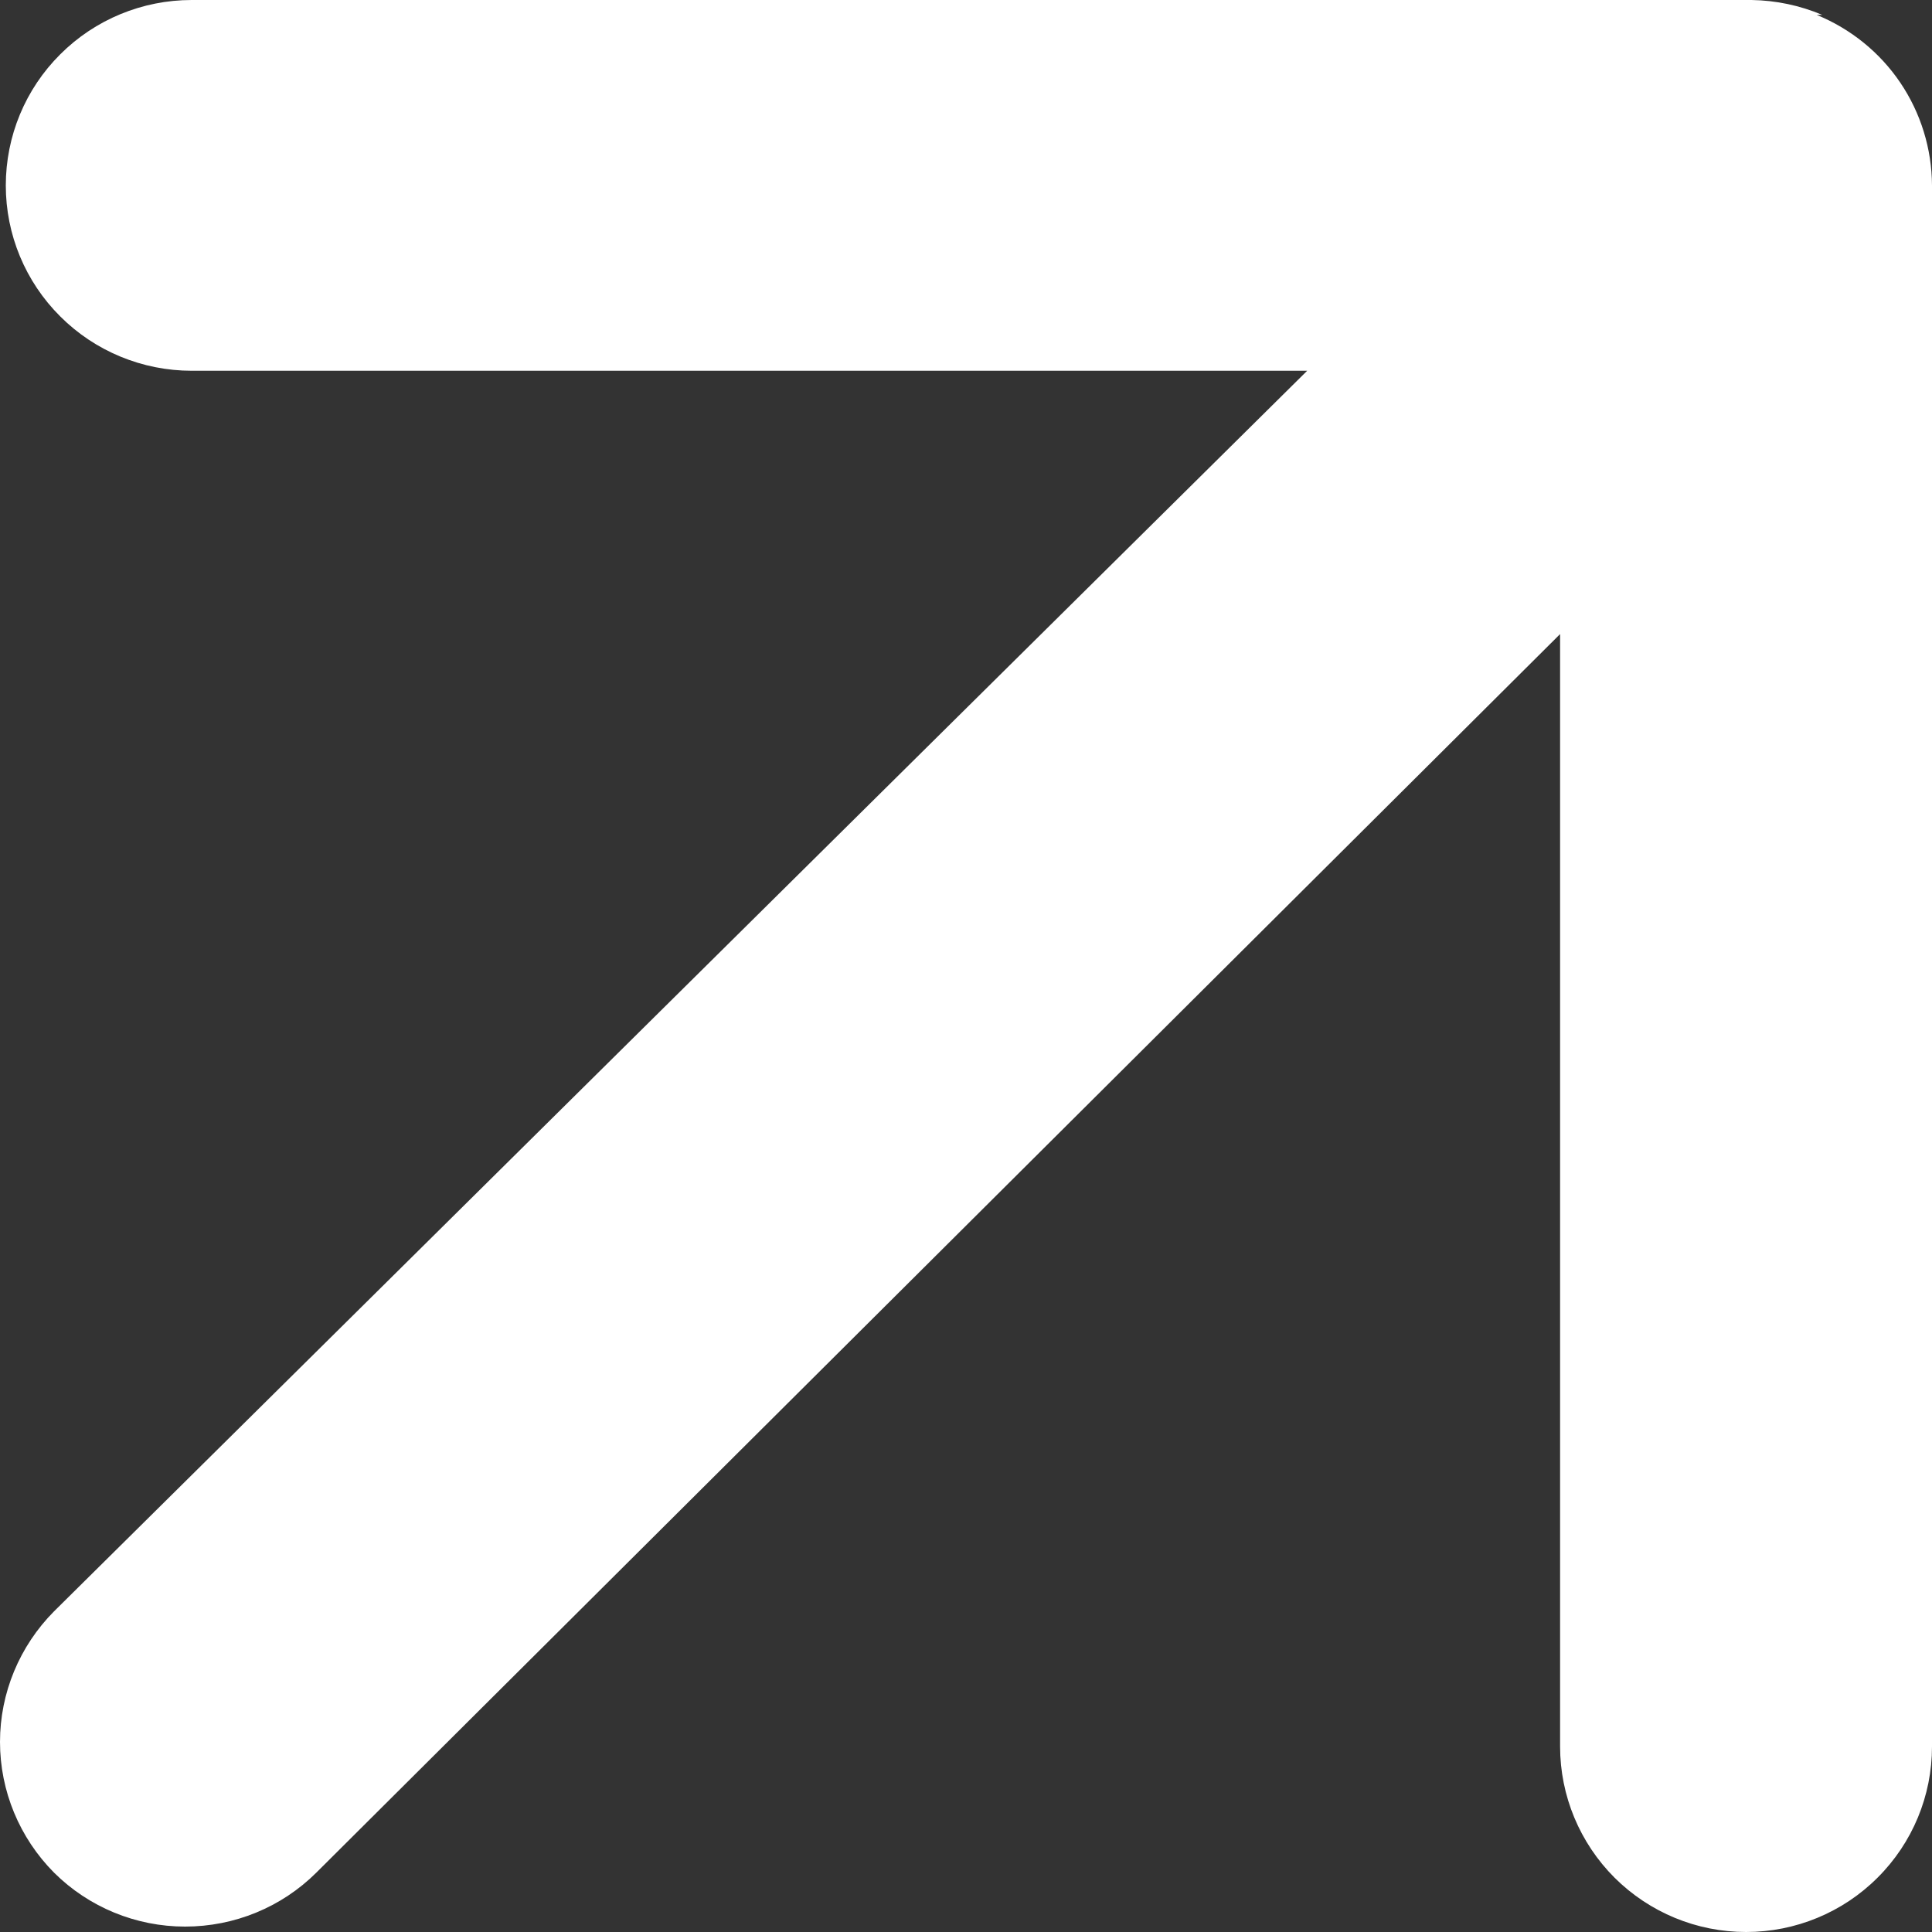 <svg width="10" height="10" viewBox="0 0 10 10" fill="none" xmlns="http://www.w3.org/2000/svg">
<rect x="0" y="0" width="10" height="10" fill="#333333" stroke="none"/>
<path d="M9.432 0.077C9.316 0.028 9.192 0.002 9.066 0H0.992C0.737 0 0.492 0.101 0.312 0.281C0.131 0.461 0.03 0.705 0.03 0.96C0.03 1.214 0.131 1.458 0.312 1.638C0.492 1.818 0.737 1.919 0.992 1.919H6.766L0.28 8.34C0.101 8.52 0 8.763 0 9.016C0 9.27 0.101 9.513 0.28 9.693C0.46 9.872 0.704 9.972 0.958 9.972C1.213 9.972 1.457 9.872 1.637 9.693L8.075 3.282V9.04C8.075 9.295 8.177 9.539 8.357 9.719C8.538 9.899 8.782 10 9.038 10C9.293 10 9.538 9.899 9.718 9.719C9.899 9.539 10 9.295 10 9.04V0.96C9.999 0.77 9.942 0.585 9.836 0.428C9.73 0.271 9.579 0.149 9.403 0.077H9.432Z" fill="white"/>
</svg>
